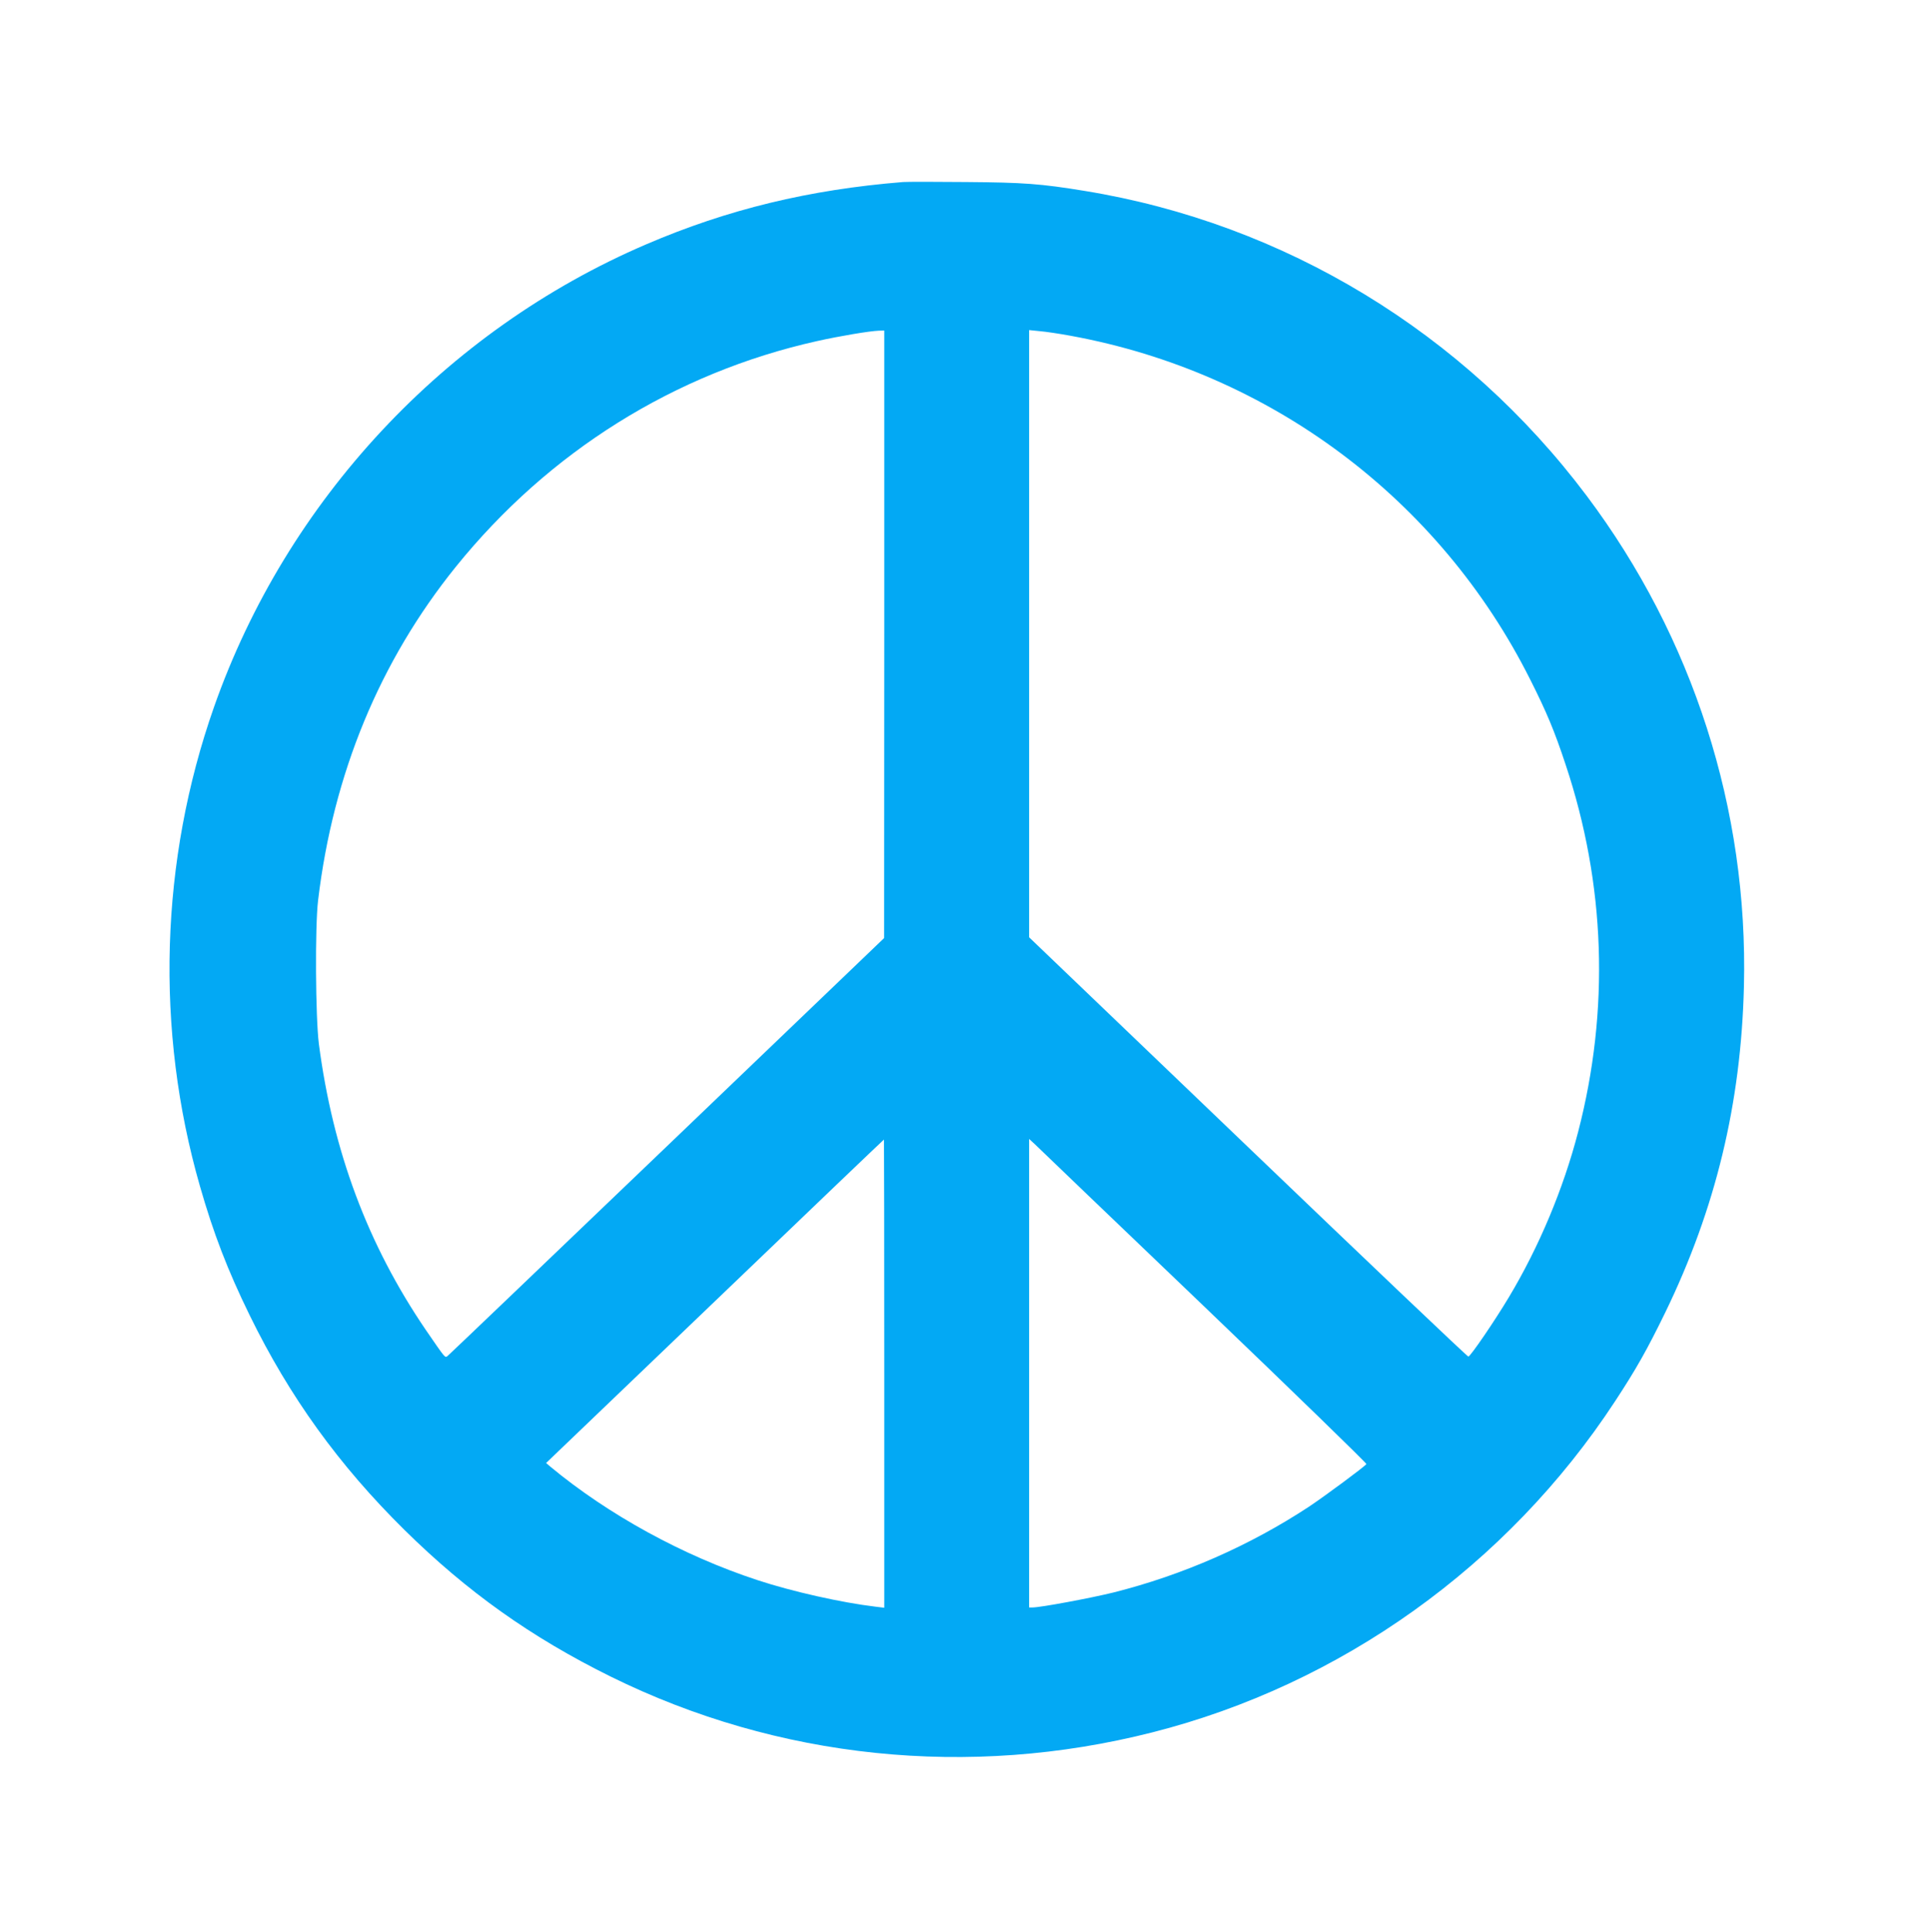 <?xml version="1.0" standalone="no"?>
<!DOCTYPE svg PUBLIC "-//W3C//DTD SVG 20010904//EN"
 "http://www.w3.org/TR/2001/REC-SVG-20010904/DTD/svg10.dtd">
<svg version="1.0" xmlns="http://www.w3.org/2000/svg"
 width="1279pt" height="1280pt" viewBox="0 0 1279 1280"
 preserveAspectRatio="xMidYMid meet">
<g transform="translate(0,1280) scale(0.1,-0.1)"
fill="#03a9f4" stroke="none">
<path d="M5985 11594 c-622 -50 -1163 -181 -1703 -413 -1332 -571 -2383 -1697
-2864 -3066 -358 -1019 -391 -2137 -93 -3174 90 -314 184 -558 330 -856 263
-538 591 -993 1026 -1422 415 -409 838 -710 1366 -971 1108 -547 2376 -678
3588 -370 1251 317 2355 1106 3068 2194 141 215 212 341 333 589 333 686 502
1383 521 2160 29 1171 -337 2311 -1042 3250 -812 1081 -2002 1804 -3326 2020
-293 48 -405 56 -789 59 -201 2 -387 2 -415 0z m-125 -2996 l-1 -2013 -1440
-1380 c-792 -759 -1446 -1384 -1454 -1390 -17 -11 -12 -17 -144 175 -384 564
-615 1182 -708 1895 -22 176 -26 775 -5 950 100 838 408 1584 913 2210 616
763 1451 1285 2393 1495 152 34 350 67 409 69 l37 1 0 -2012z m1237 1977
c1321 -242 2443 -1081 3043 -2276 109 -216 162 -343 235 -564 265 -793 293
-1627 83 -2435 -97 -374 -258 -760 -459 -1095 -94 -157 -251 -387 -268 -393
-5 -2 -662 623 -1460 1388 l-1451 1390 0 2012 0 2011 69 -7 c39 -3 132 -17
208 -31z m-1237 -6876 l0 -1551 -57 7 c-227 27 -556 101 -783 176 -494 162
-990 434 -1373 752 l-28 24 1118 1071 c615 590 1119 1072 1121 1072 1 0 2
-698 2 -1551z m2118 447 c595 -570 1080 -1041 1077 -1046 -10 -16 -275 -212
-380 -282 -392 -258 -838 -454 -1297 -569 -150 -37 -482 -99 -535 -99 l-23 0
0 1552 0 1552 38 -35 c20 -20 524 -503 1120 -1073z"/>
</g>
</svg>
